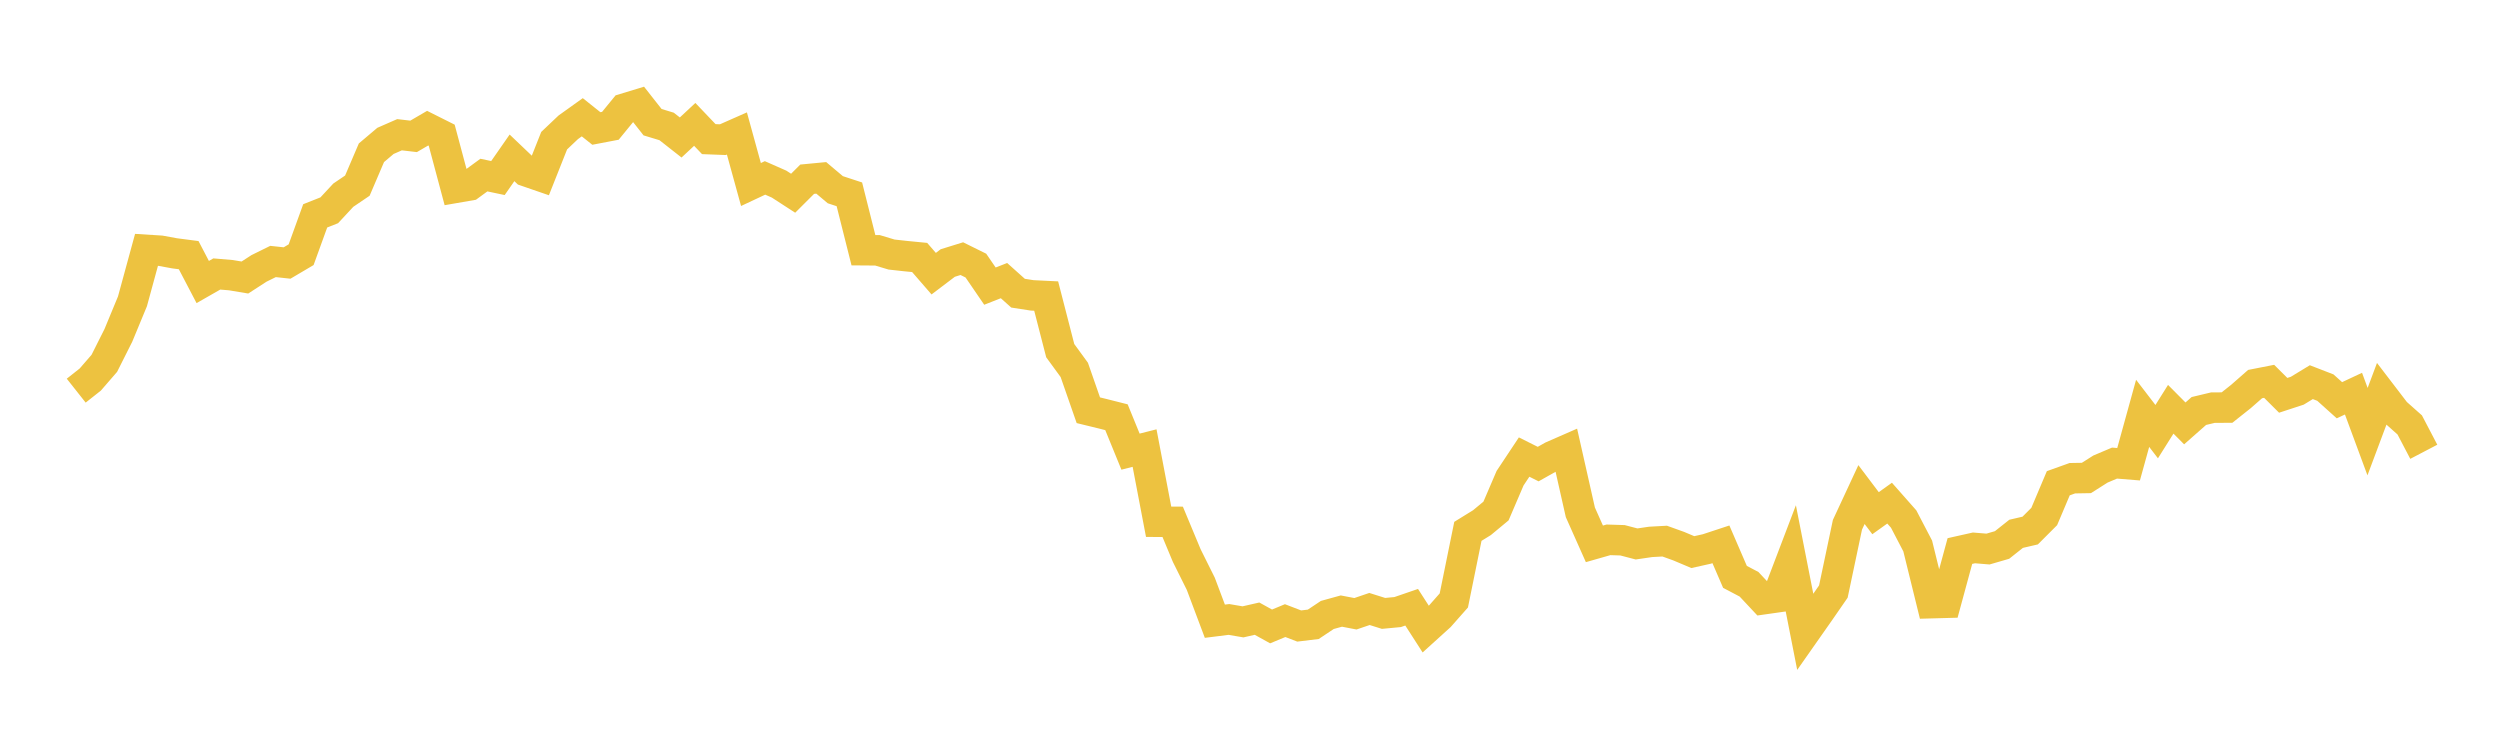 <svg width="164" height="48" xmlns="http://www.w3.org/2000/svg" xmlns:xlink="http://www.w3.org/1999/xlink"><path fill="none" stroke="rgb(237,194,64)" stroke-width="2" d="M5,25.627L5.922,24.898L6.844,23.834L7.766,21.999L8.689,19.769L9.611,16.391L10.533,16.449L11.455,16.618L12.377,16.738L13.299,18.501L14.222,17.973L15.144,18.051L16.066,18.205L16.988,17.608L17.91,17.153L18.832,17.253L19.754,16.709L20.677,14.16L21.599,13.795L22.521,12.803L23.443,12.178L24.365,10.022L25.287,9.242L26.21,8.838L27.132,8.946L28.054,8.408L28.976,8.87L29.898,12.319L30.82,12.159L31.743,11.485L32.665,11.68L33.587,10.355L34.509,11.234L35.431,11.552L36.353,9.228L37.275,8.353L38.198,7.692L39.12,8.428L40.042,8.252L40.964,7.124L41.886,6.843L42.808,8.015L43.731,8.295L44.653,9.019L45.575,8.16L46.497,9.127L47.419,9.162L48.341,8.755L49.263,12.104L50.186,11.671L51.108,12.078L52.03,12.676L52.952,11.756L53.874,11.668L54.796,12.445L55.719,12.748L56.641,16.414L57.563,16.421L58.485,16.698L59.407,16.8L60.329,16.89L61.251,17.953L62.174,17.253L63.096,16.967L64.018,17.423L64.94,18.77L65.862,18.408L66.784,19.233L67.707,19.376L68.629,19.421L69.551,23.002L70.473,24.266L71.395,26.912L72.317,27.137L73.24,27.37L74.162,29.628L75.084,29.394L76.006,34.227L76.928,34.232L77.85,36.445L78.772,38.297L79.695,40.752L80.617,40.636L81.539,40.794L82.461,40.584L83.383,41.094L84.305,40.712L85.228,41.067L86.15,40.955L87.072,40.341L87.994,40.086L88.916,40.263L89.838,39.949L90.76,40.239L91.683,40.152L92.605,39.835L93.527,41.268L94.449,40.433L95.371,39.389L96.293,34.857L97.216,34.287L98.138,33.522L99.06,31.372L99.982,29.983L100.904,30.444L101.826,29.925L102.749,29.521L103.671,33.608L104.593,35.677L105.515,35.413L106.437,35.442L107.359,35.683L108.281,35.548L109.204,35.497L110.126,35.829L111.048,36.218L111.97,36.012L112.892,35.708L113.814,37.842L114.737,38.328L115.659,39.313L116.581,39.182L117.503,36.762L118.425,41.452L119.347,40.138L120.269,38.805L121.192,34.427L122.114,32.444L123.036,33.665L123.958,33.006L124.88,34.05L125.802,35.817L126.725,39.567L127.647,39.542L128.569,36.149L129.491,35.942L130.413,36.018L131.335,35.75L132.257,35.018L133.18,34.804L134.102,33.882L135.024,31.701L135.946,31.371L136.868,31.355L137.79,30.77L138.713,30.379L139.635,30.454L140.557,27.115L141.479,28.316L142.401,26.848L143.323,27.775L144.246,26.961L145.168,26.741L146.09,26.737L147.012,26.005L147.934,25.196L148.856,25.015L149.778,25.933L150.701,25.631L151.623,25.07L152.545,25.427L153.467,26.256L154.389,25.823L155.311,28.316L156.234,25.851L157.156,27.056L158.078,27.875L159,29.637"></path></svg>